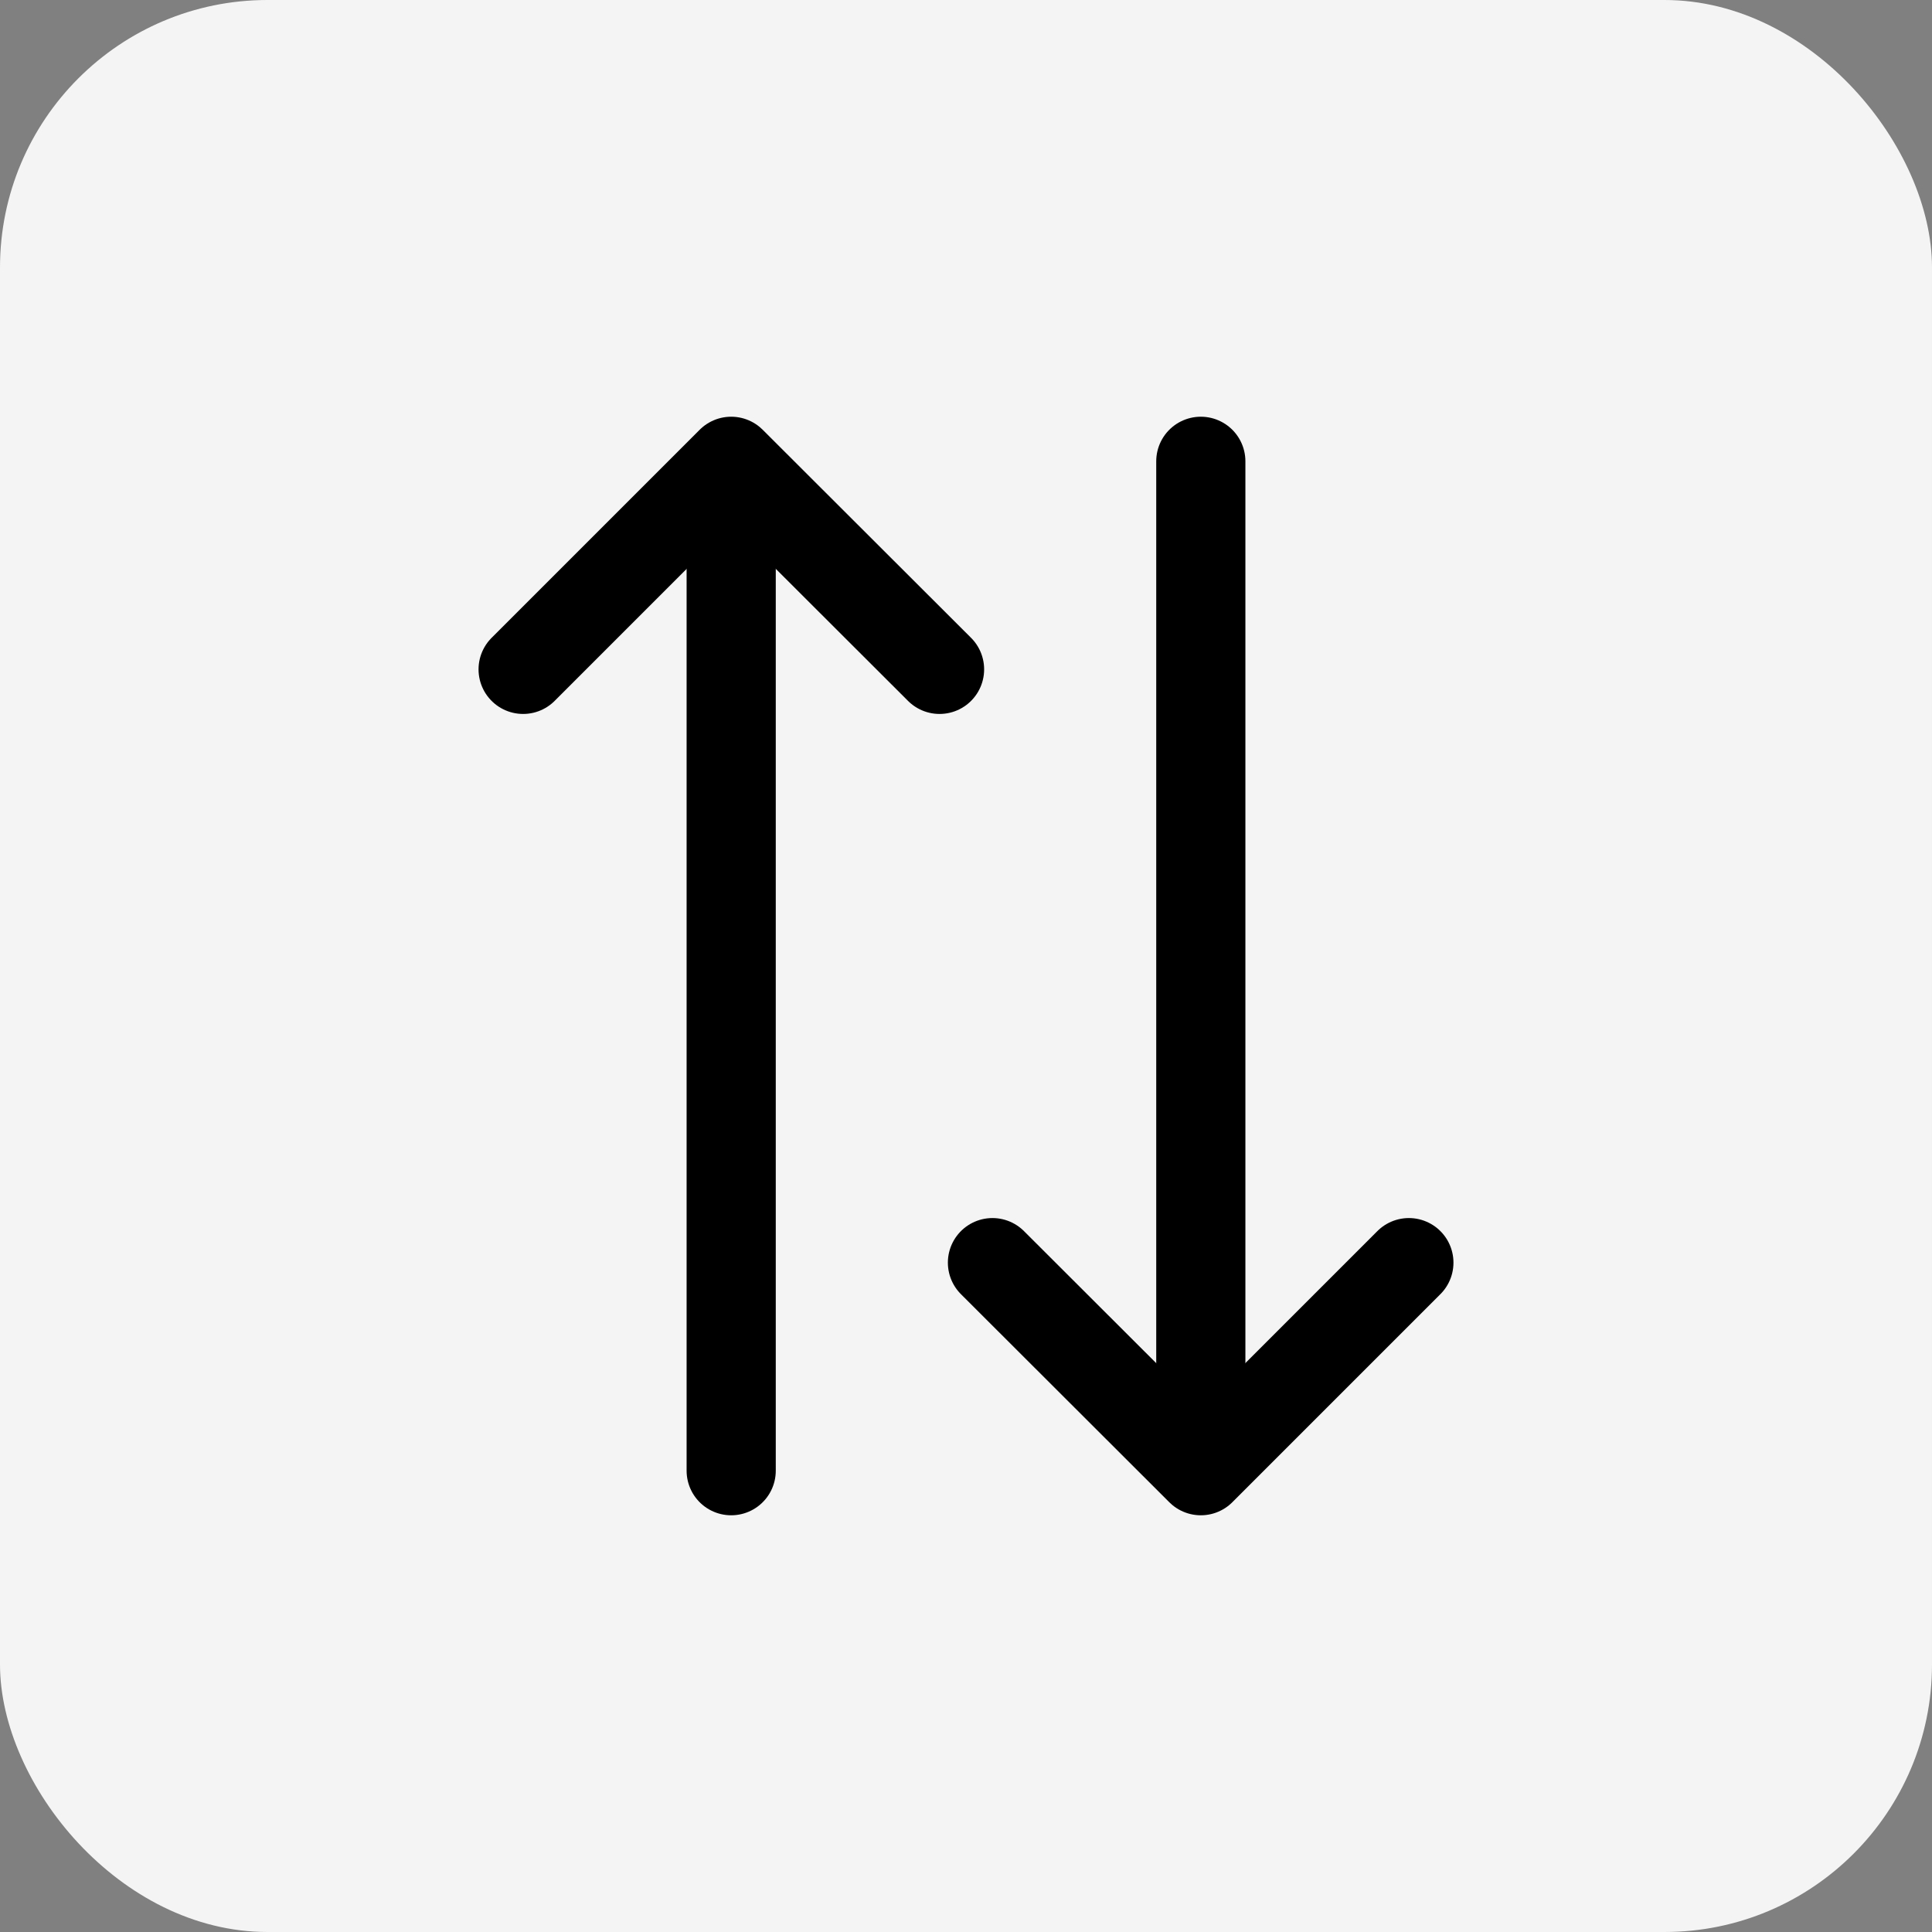 <?xml version="1.0" encoding="UTF-8"?><svg xmlns="http://www.w3.org/2000/svg" viewBox="0 0 65 65"><rect x="0" y="0" width="65" height="65" fill="#808080" stroke="none"/><defs><style>.cls-1{fill:#f4f4f4;}.cls-2{fill:none;stroke:#000;stroke-linecap:round;stroke-linejoin:round;stroke-width:3px;}</style></defs><g id="Layer_2"><rect id="Rectangle_Copy_5" class="cls-1" width="65" height="65" rx="9" ry="9"/></g><g id="Layer_1"><g><polyline class="cls-2" points="17.6 22.52 24.6 15.52 31.61 22.52"/><line class="cls-2" x1="24.6" y1="15.83" x2="24.6" y2="49.48"/><polyline class="cls-2" points="47.4 42.48 40.4 49.48 33.39 42.48"/><line class="cls-2" x1="40.4" y1="49.17" x2="40.4" y2="15.52"/></g></g></svg>
